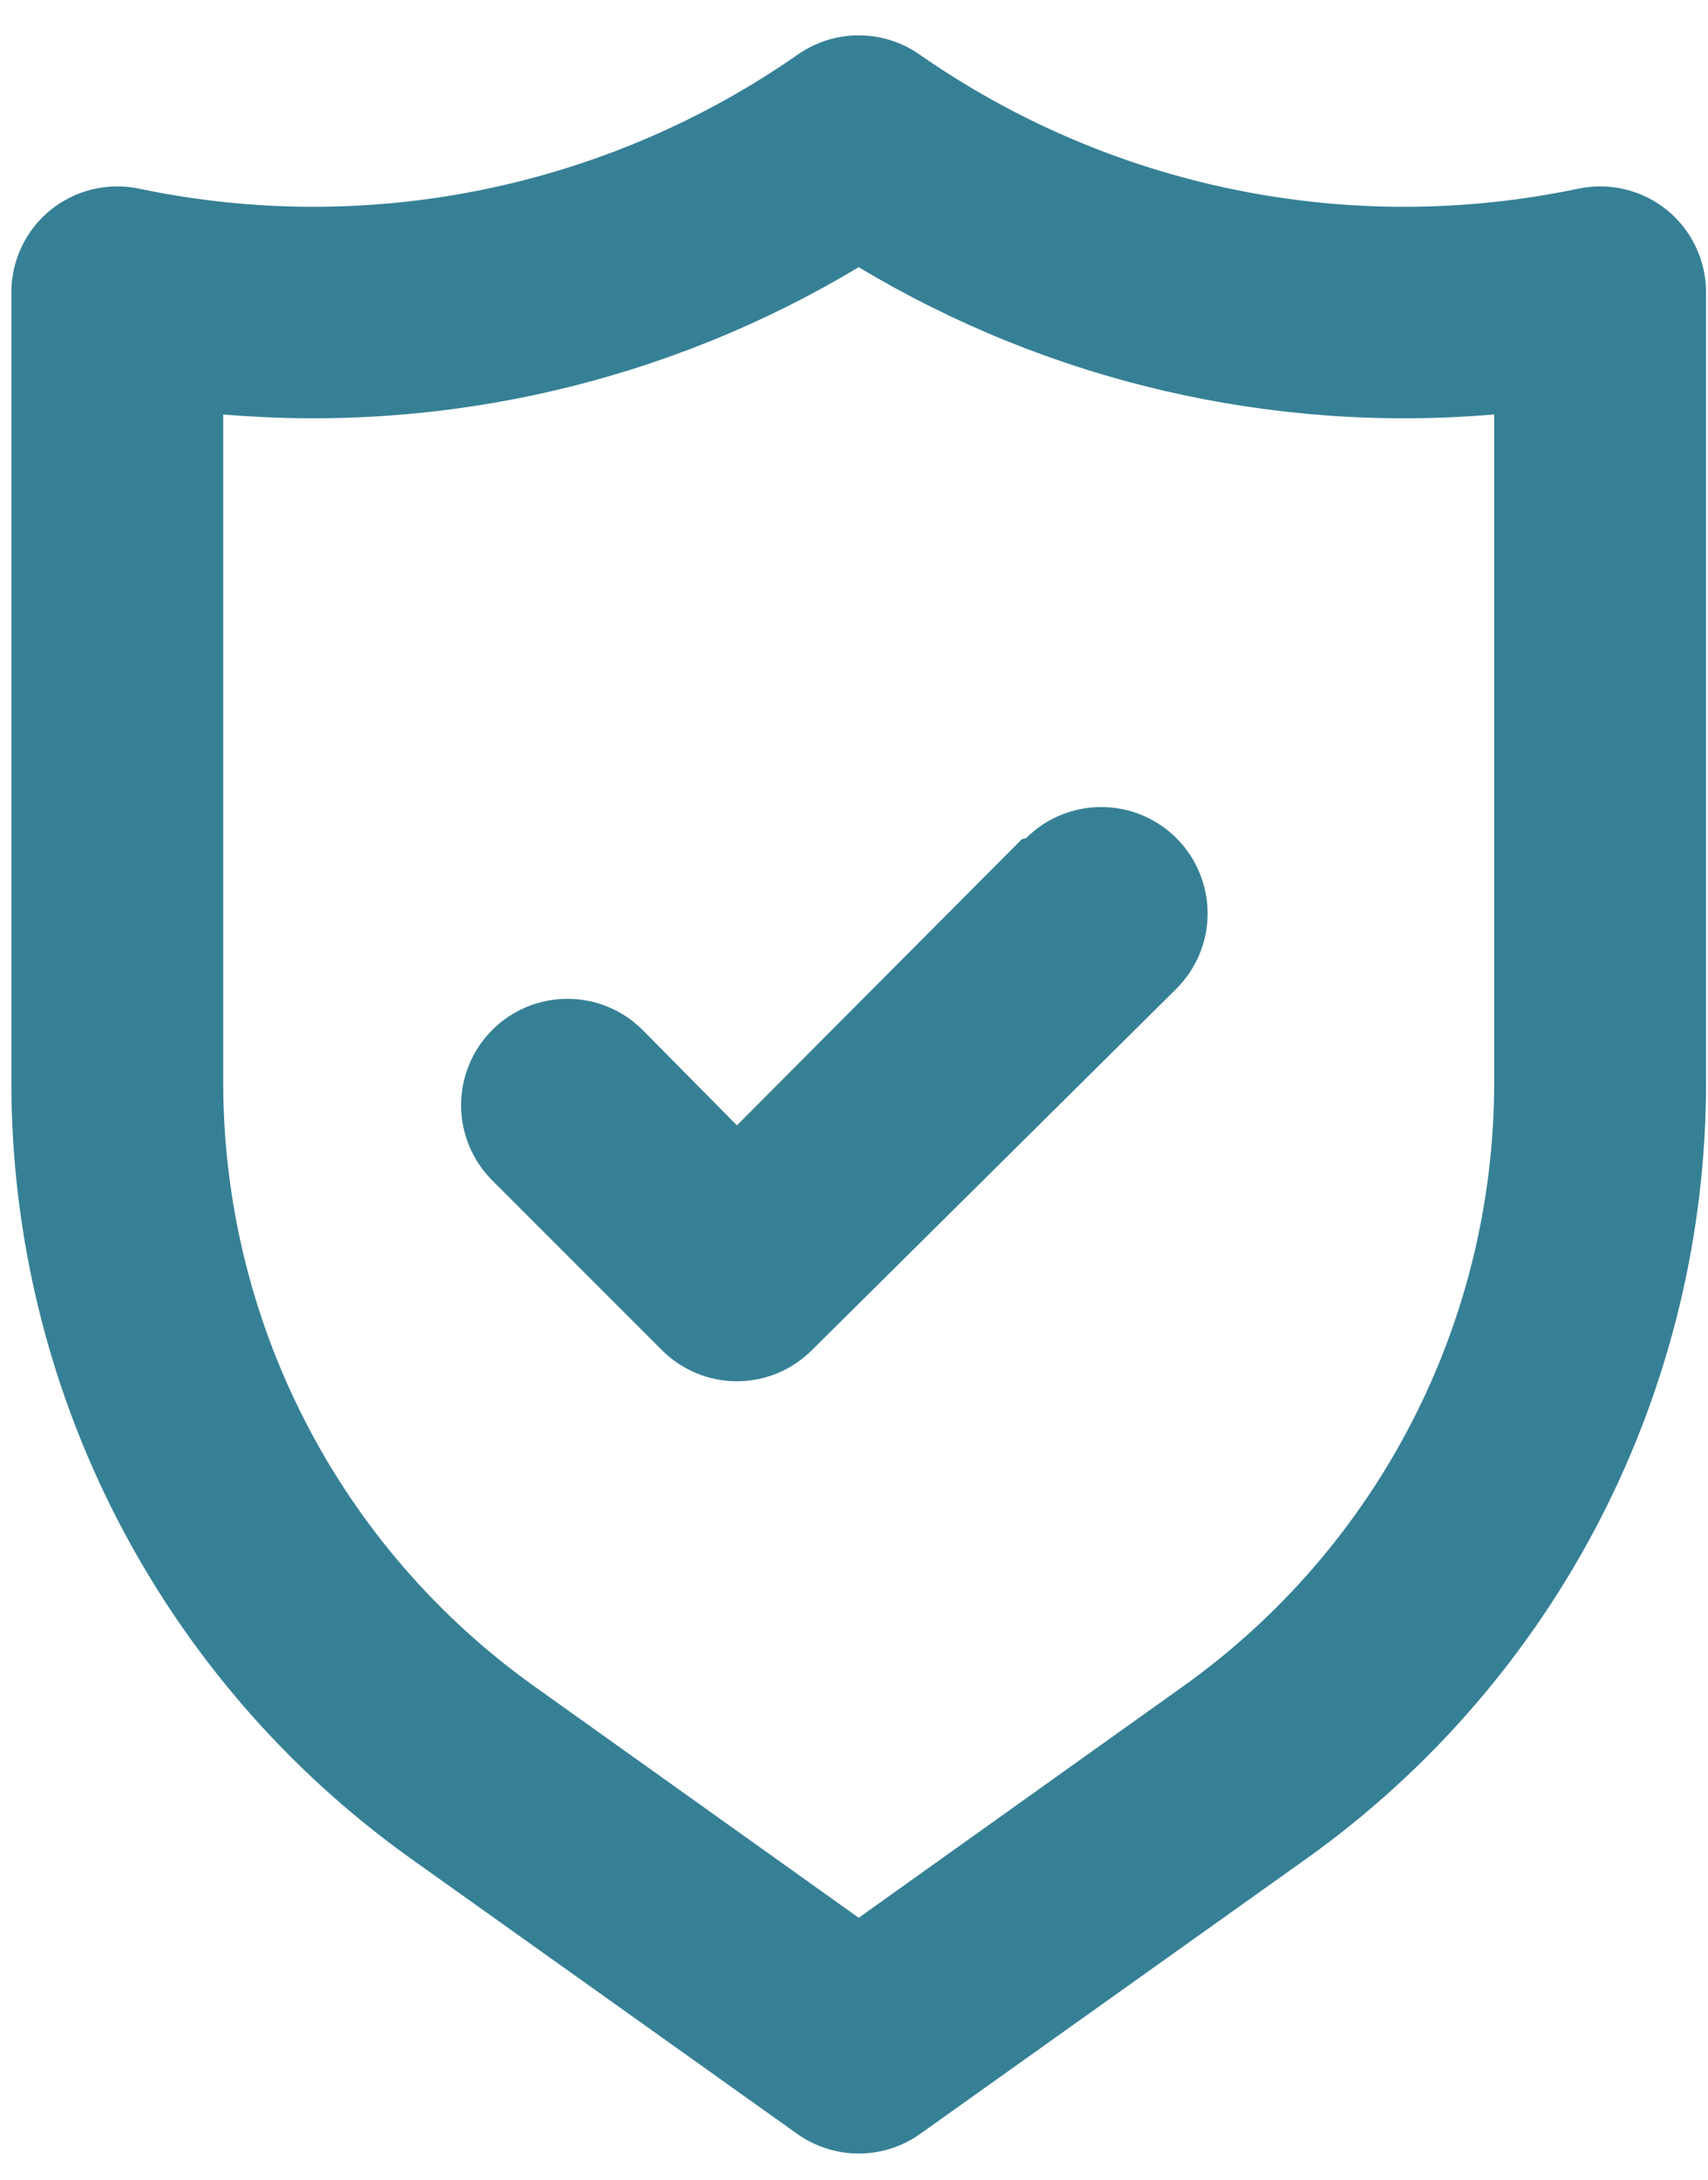 <?xml version="1.0" encoding="UTF-8"?> <svg xmlns="http://www.w3.org/2000/svg" width="29" height="37" viewBox="0 0 29 37" fill="none"> <path d="M28.301 3.564C28.092 3.395 27.848 3.275 27.587 3.213C27.325 3.15 27.053 3.148 26.791 3.204C24.869 3.607 22.885 3.612 20.962 3.219C19.038 2.827 17.215 2.044 15.605 0.92C15.304 0.712 14.946 0.6 14.58 0.6C14.214 0.6 13.856 0.712 13.555 0.92C11.945 2.044 10.122 2.827 8.198 3.219C6.275 3.612 4.291 3.607 2.369 3.204C2.107 3.148 1.835 3.15 1.573 3.213C1.312 3.275 1.068 3.395 0.859 3.564C0.65 3.733 0.482 3.947 0.367 4.19C0.252 4.432 0.192 4.698 0.193 4.967V18.364C0.192 20.942 0.806 23.484 1.985 25.777C3.165 28.07 4.875 30.048 6.973 31.546L13.537 36.222C13.842 36.438 14.206 36.555 14.58 36.555C14.954 36.555 15.319 36.438 15.623 36.222L22.187 31.546C24.285 30.048 25.995 28.07 27.175 25.777C28.354 23.484 28.968 20.942 28.967 18.364V4.967C28.968 4.698 28.908 4.432 28.793 4.19C28.678 3.947 28.51 3.733 28.301 3.564ZM25.37 18.364C25.371 20.369 24.894 22.345 23.977 24.128C23.061 25.911 21.732 27.449 20.101 28.615L14.58 32.553L9.059 28.615C7.428 27.449 6.099 25.911 5.183 24.128C4.266 22.345 3.789 20.369 3.79 18.364V7.035C7.56 7.357 11.336 6.483 14.58 4.535C17.824 6.483 21.6 7.357 25.37 7.035V18.364ZM17.349 14.246L12.512 19.102L10.911 17.483C10.573 17.144 10.114 16.954 9.635 16.954C9.156 16.954 8.696 17.144 8.358 17.483C8.019 17.822 7.829 18.281 7.829 18.76C7.829 19.239 8.019 19.698 8.358 20.037L11.235 22.914C11.402 23.082 11.601 23.216 11.82 23.308C12.04 23.399 12.275 23.446 12.512 23.446C12.749 23.446 12.984 23.399 13.204 23.308C13.423 23.216 13.622 23.082 13.789 22.914L19.975 16.782C20.314 16.443 20.504 15.984 20.504 15.505C20.504 15.026 20.314 14.567 19.975 14.228C19.636 13.889 19.177 13.699 18.698 13.699C18.219 13.699 17.76 13.889 17.421 14.228L17.349 14.246Z" fill="#368096"></path> </svg> 
